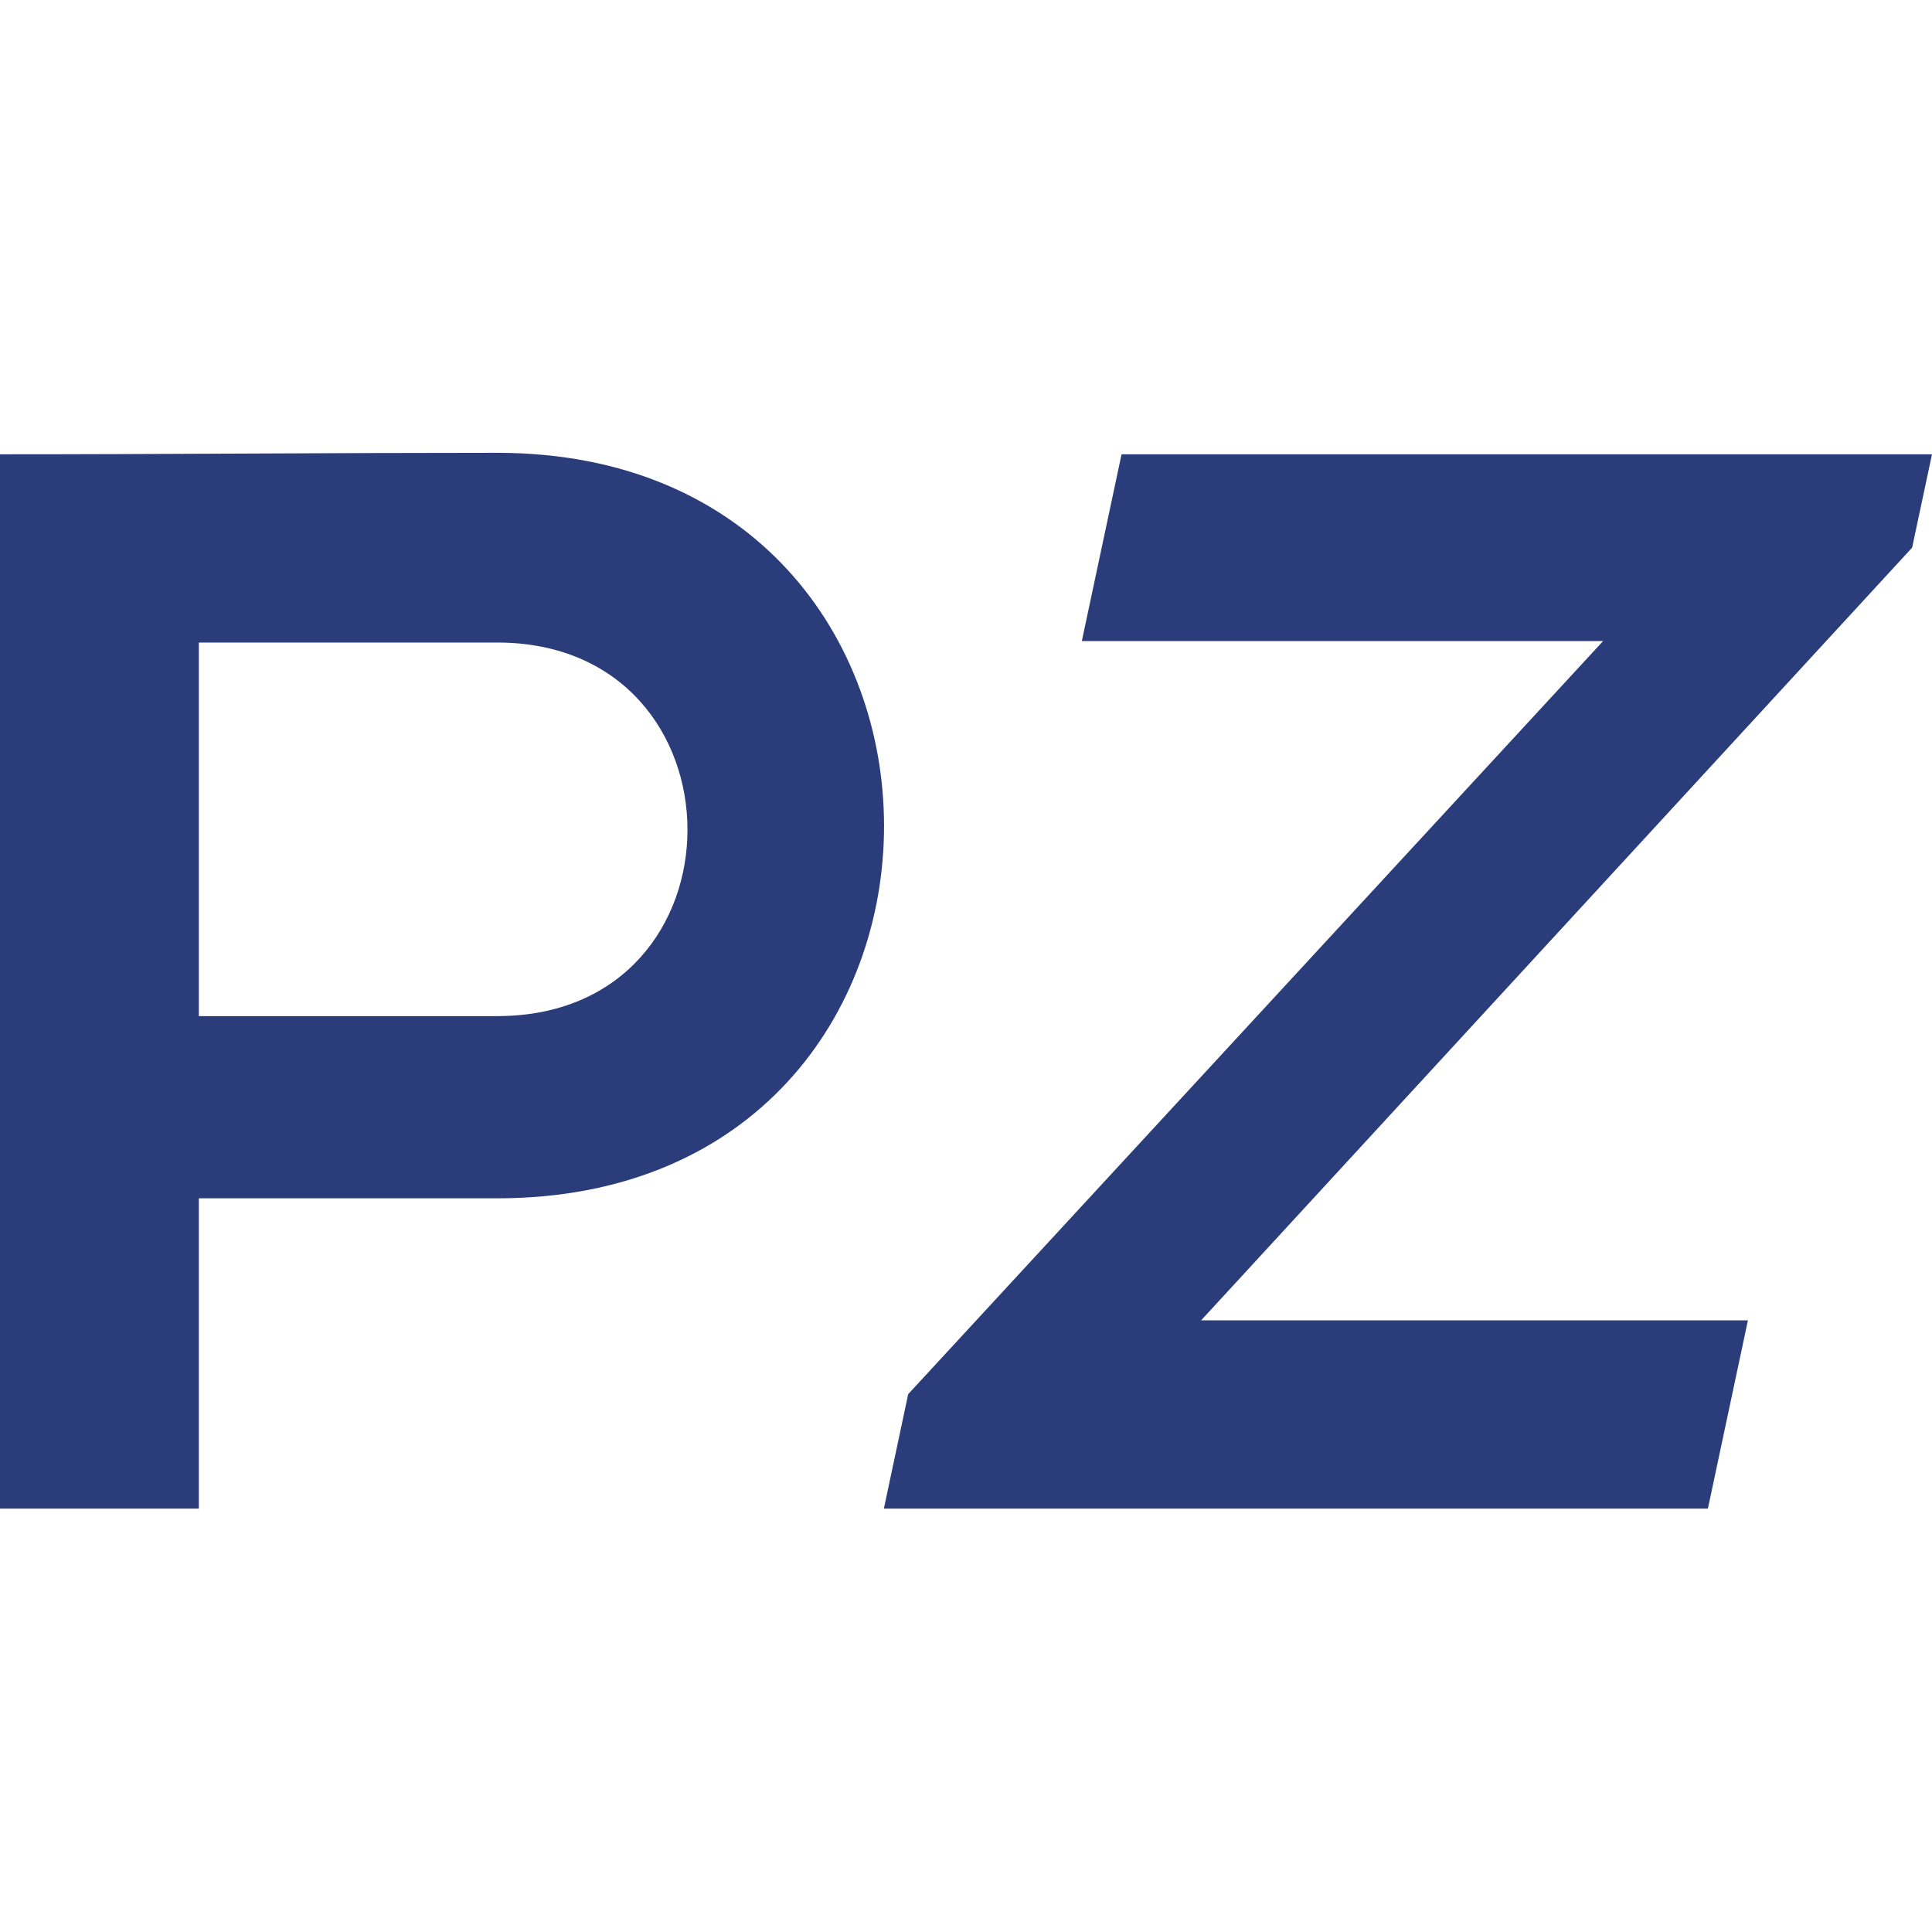 <svg width="64" height="64" viewBox="0 0 64 64" fill="none" xmlns="http://www.w3.org/2000/svg">
<path d="M63.342 18.141L64 15.049H37.153L35.837 21.236H53.105L30.085 46.183L29.279 49.975H56.576L57.902 43.739H39.788L63.342 18.141Z" fill="#2B3C7A"/>
<path d="M16.468 15C10.98 15 5.491 15.049 0 15.049V49.975H6.587V39.696H16.468C33.582 39.699 33.533 15 16.468 15ZM16.468 33.66H6.587V21.285H16.468C24.85 21.285 24.901 33.66 16.468 33.66Z" fill="#2B3C7A"/>
</svg>
